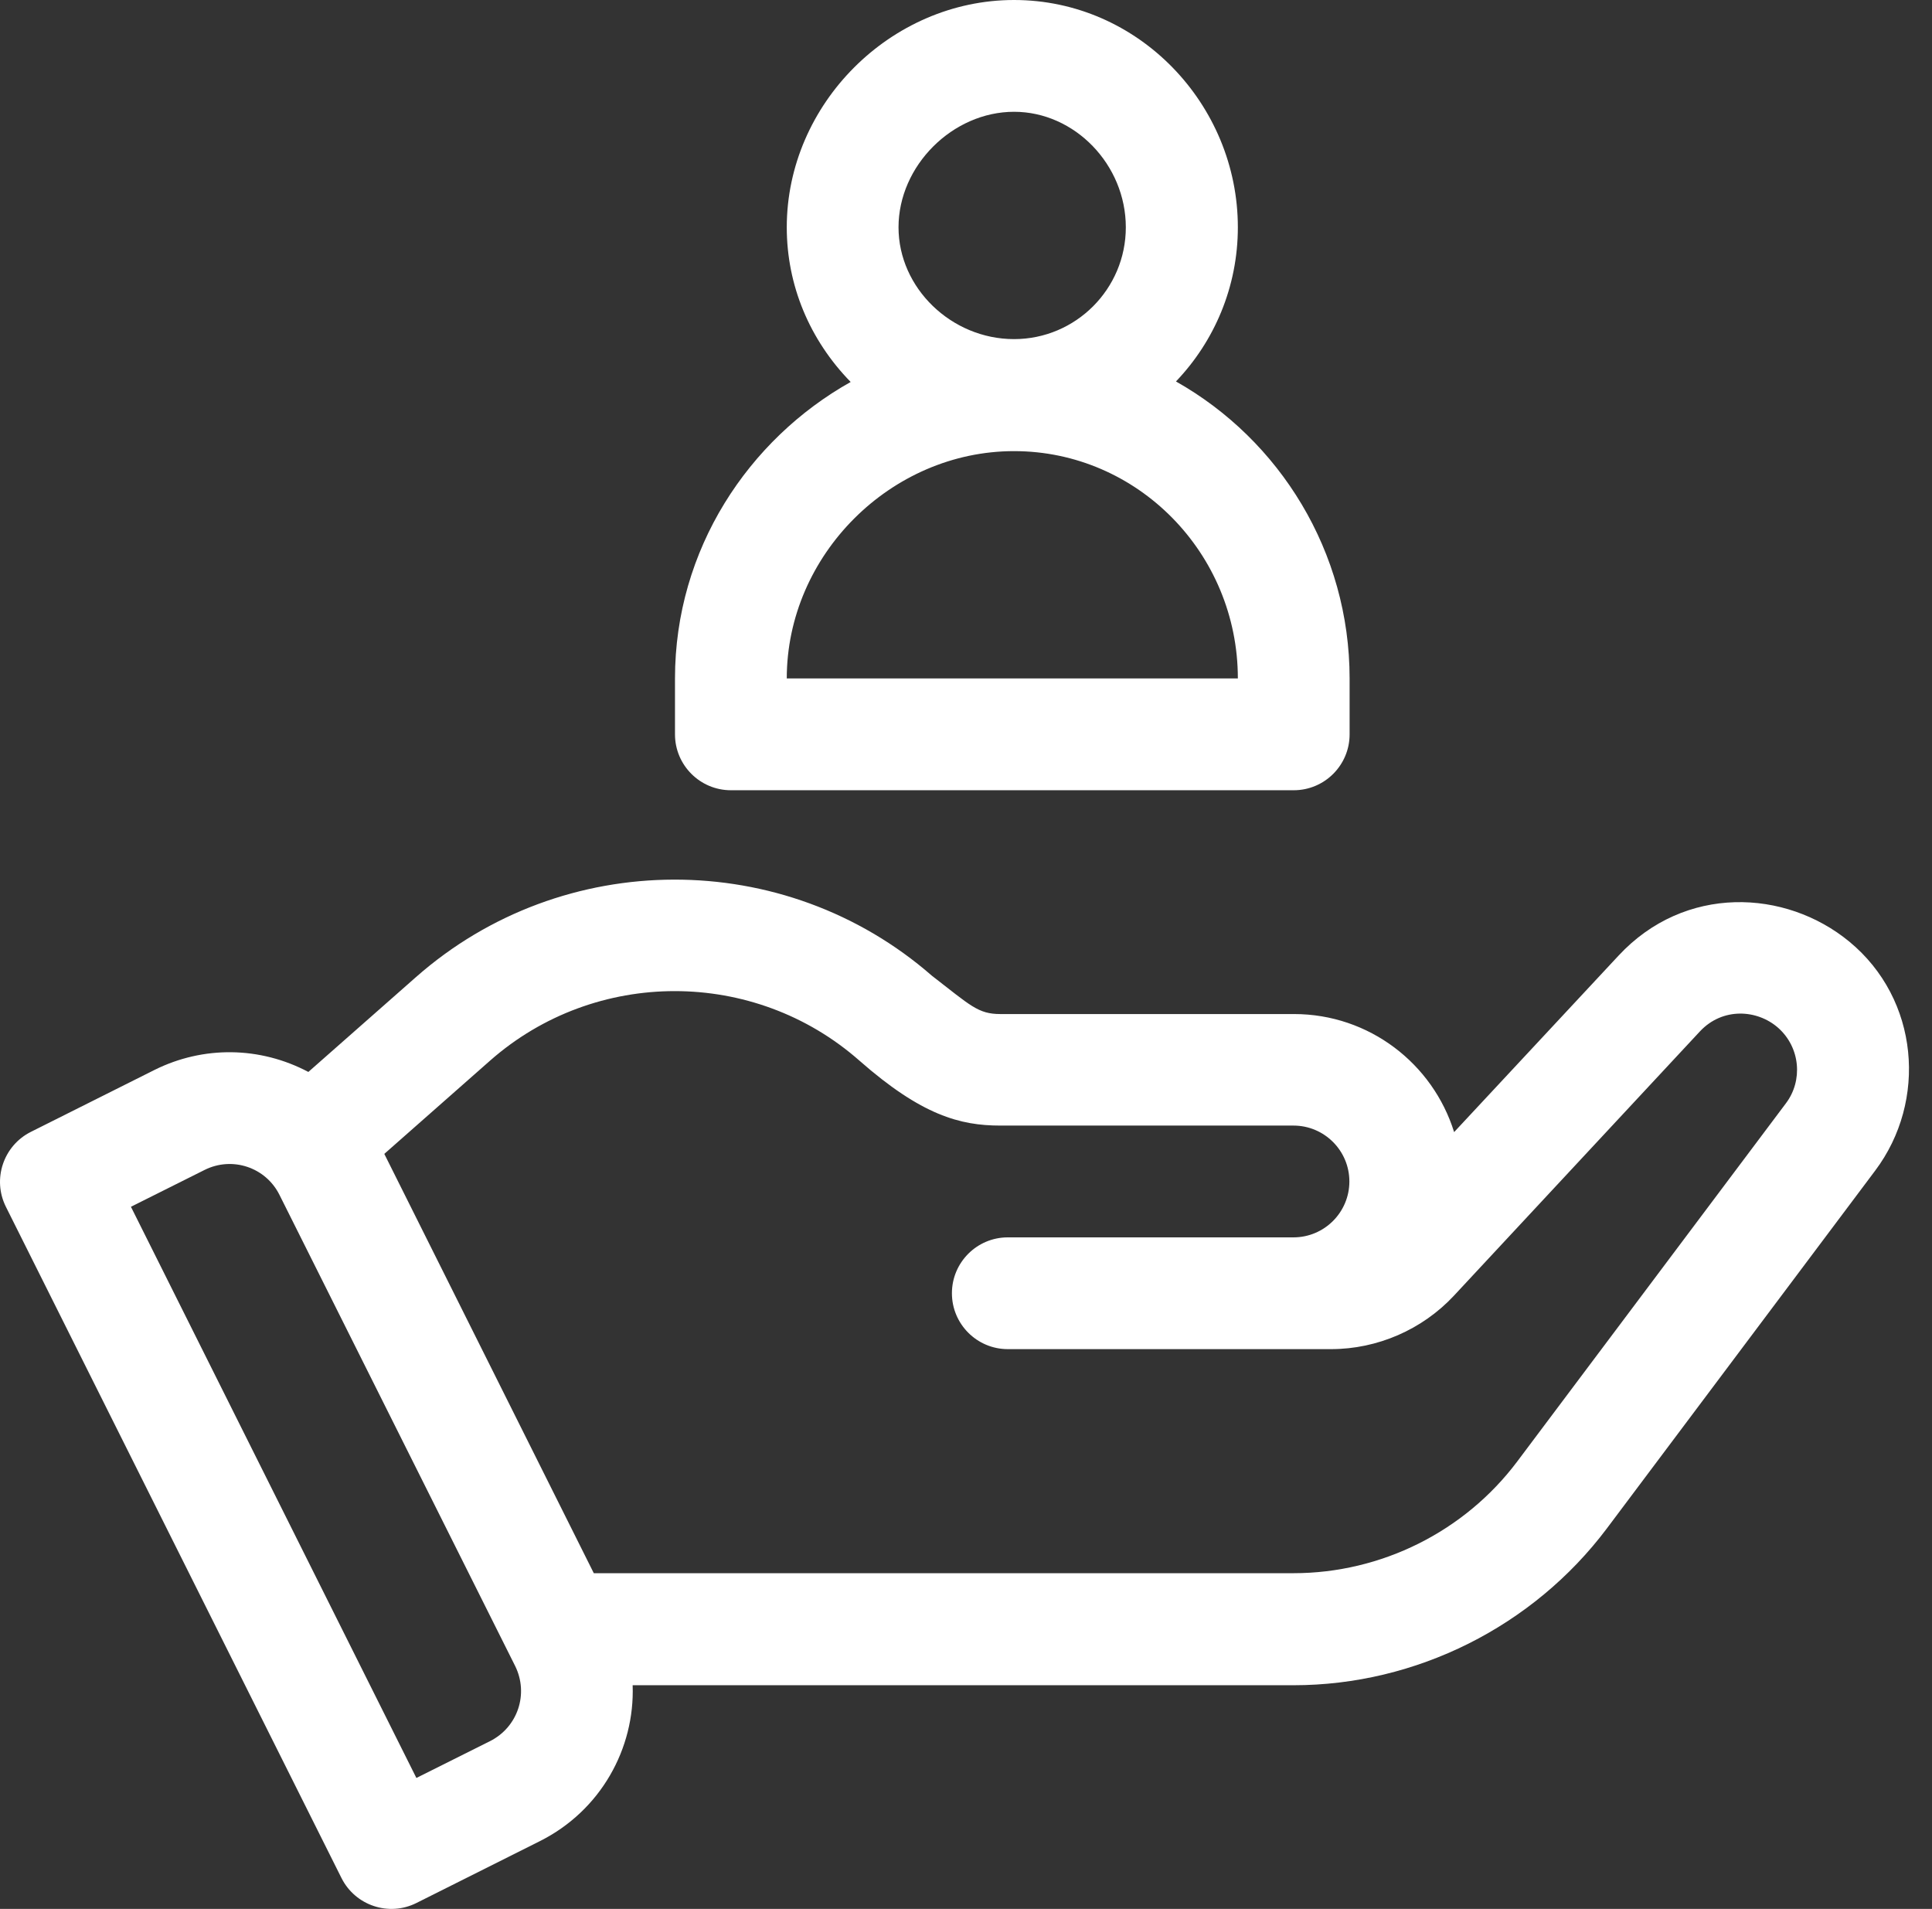<svg width="83" height="82" viewBox="0 0 83 82" fill="none" xmlns="http://www.w3.org/2000/svg">
<rect x="0" y="0" width="83" height="82" fill="#333333" stroke="none"/>
<path d="M79.448 40.449C76.703 38.188 72.375 37.994 69.533 41.051L62.47 48.631C61.555 45.692 58.821 43.56 55.591 43.56H42.973C42.015 43.56 41.692 43.194 40.034 41.913C33.703 36.39 24.186 36.411 17.877 41.967L13.247 46.047C11.17 44.949 8.736 44.916 6.637 45.961L1.329 48.62C0.145 49.212 -0.339 50.655 0.253 51.839L14.669 80.671C15.261 81.855 16.703 82.34 17.888 81.747L23.195 79.088C25.811 77.775 27.276 75.105 27.179 72.392H55.569C60.834 72.392 65.862 69.872 69.027 65.663L80.557 50.289C82.808 47.296 82.452 42.925 79.448 40.449ZM21.053 74.793L17.888 76.375L5.625 51.839L8.79 50.256C9.975 49.664 11.417 50.138 12.009 51.333L22.13 71.563C22.722 72.758 22.248 74.19 21.053 74.793ZM76.725 47.393L65.183 62.778C62.922 65.792 59.337 67.579 55.569 67.579H25.51L16.51 49.567L21.053 45.562C25.575 41.579 32.4 41.579 36.922 45.562C39.592 47.909 41.25 48.351 42.973 48.351H55.569C56.893 48.351 57.97 49.427 57.97 50.752C57.97 52.076 56.893 53.153 55.569 53.153H43.296C41.971 53.153 40.895 54.229 40.895 55.553C40.895 56.878 41.971 57.954 43.296 57.954H57.184C59.176 57.954 61.103 57.114 62.459 55.661L73.032 44.303C74.001 43.269 75.487 43.355 76.391 44.152C77.349 45.003 77.457 46.424 76.725 47.393Z" fill="white"/>
<path d="M50.52 16.386C52.167 14.664 53.179 12.327 53.179 9.765C53.179 4.479 48.905 0 43.565 0C38.268 0 33.8 4.468 33.8 9.765C33.8 12.252 34.779 14.599 36.545 16.408C32.153 18.873 28.998 23.599 28.998 29.144V31.545C28.998 32.869 30.075 33.946 31.399 33.946H55.58C56.904 33.946 57.98 32.869 57.98 31.545V29.144C57.98 23.707 54.987 18.905 50.52 16.386ZM43.565 4.802C46.17 4.802 48.366 7.073 48.366 9.765C48.366 12.413 46.213 14.567 43.565 14.567C40.873 14.567 38.601 12.37 38.601 9.765C38.601 7.116 40.927 4.802 43.565 4.802ZM33.8 29.144C33.8 23.847 38.268 19.379 43.565 19.379C48.862 19.379 53.179 23.761 53.179 29.144H33.8Z" fill="white"/>
</svg>
